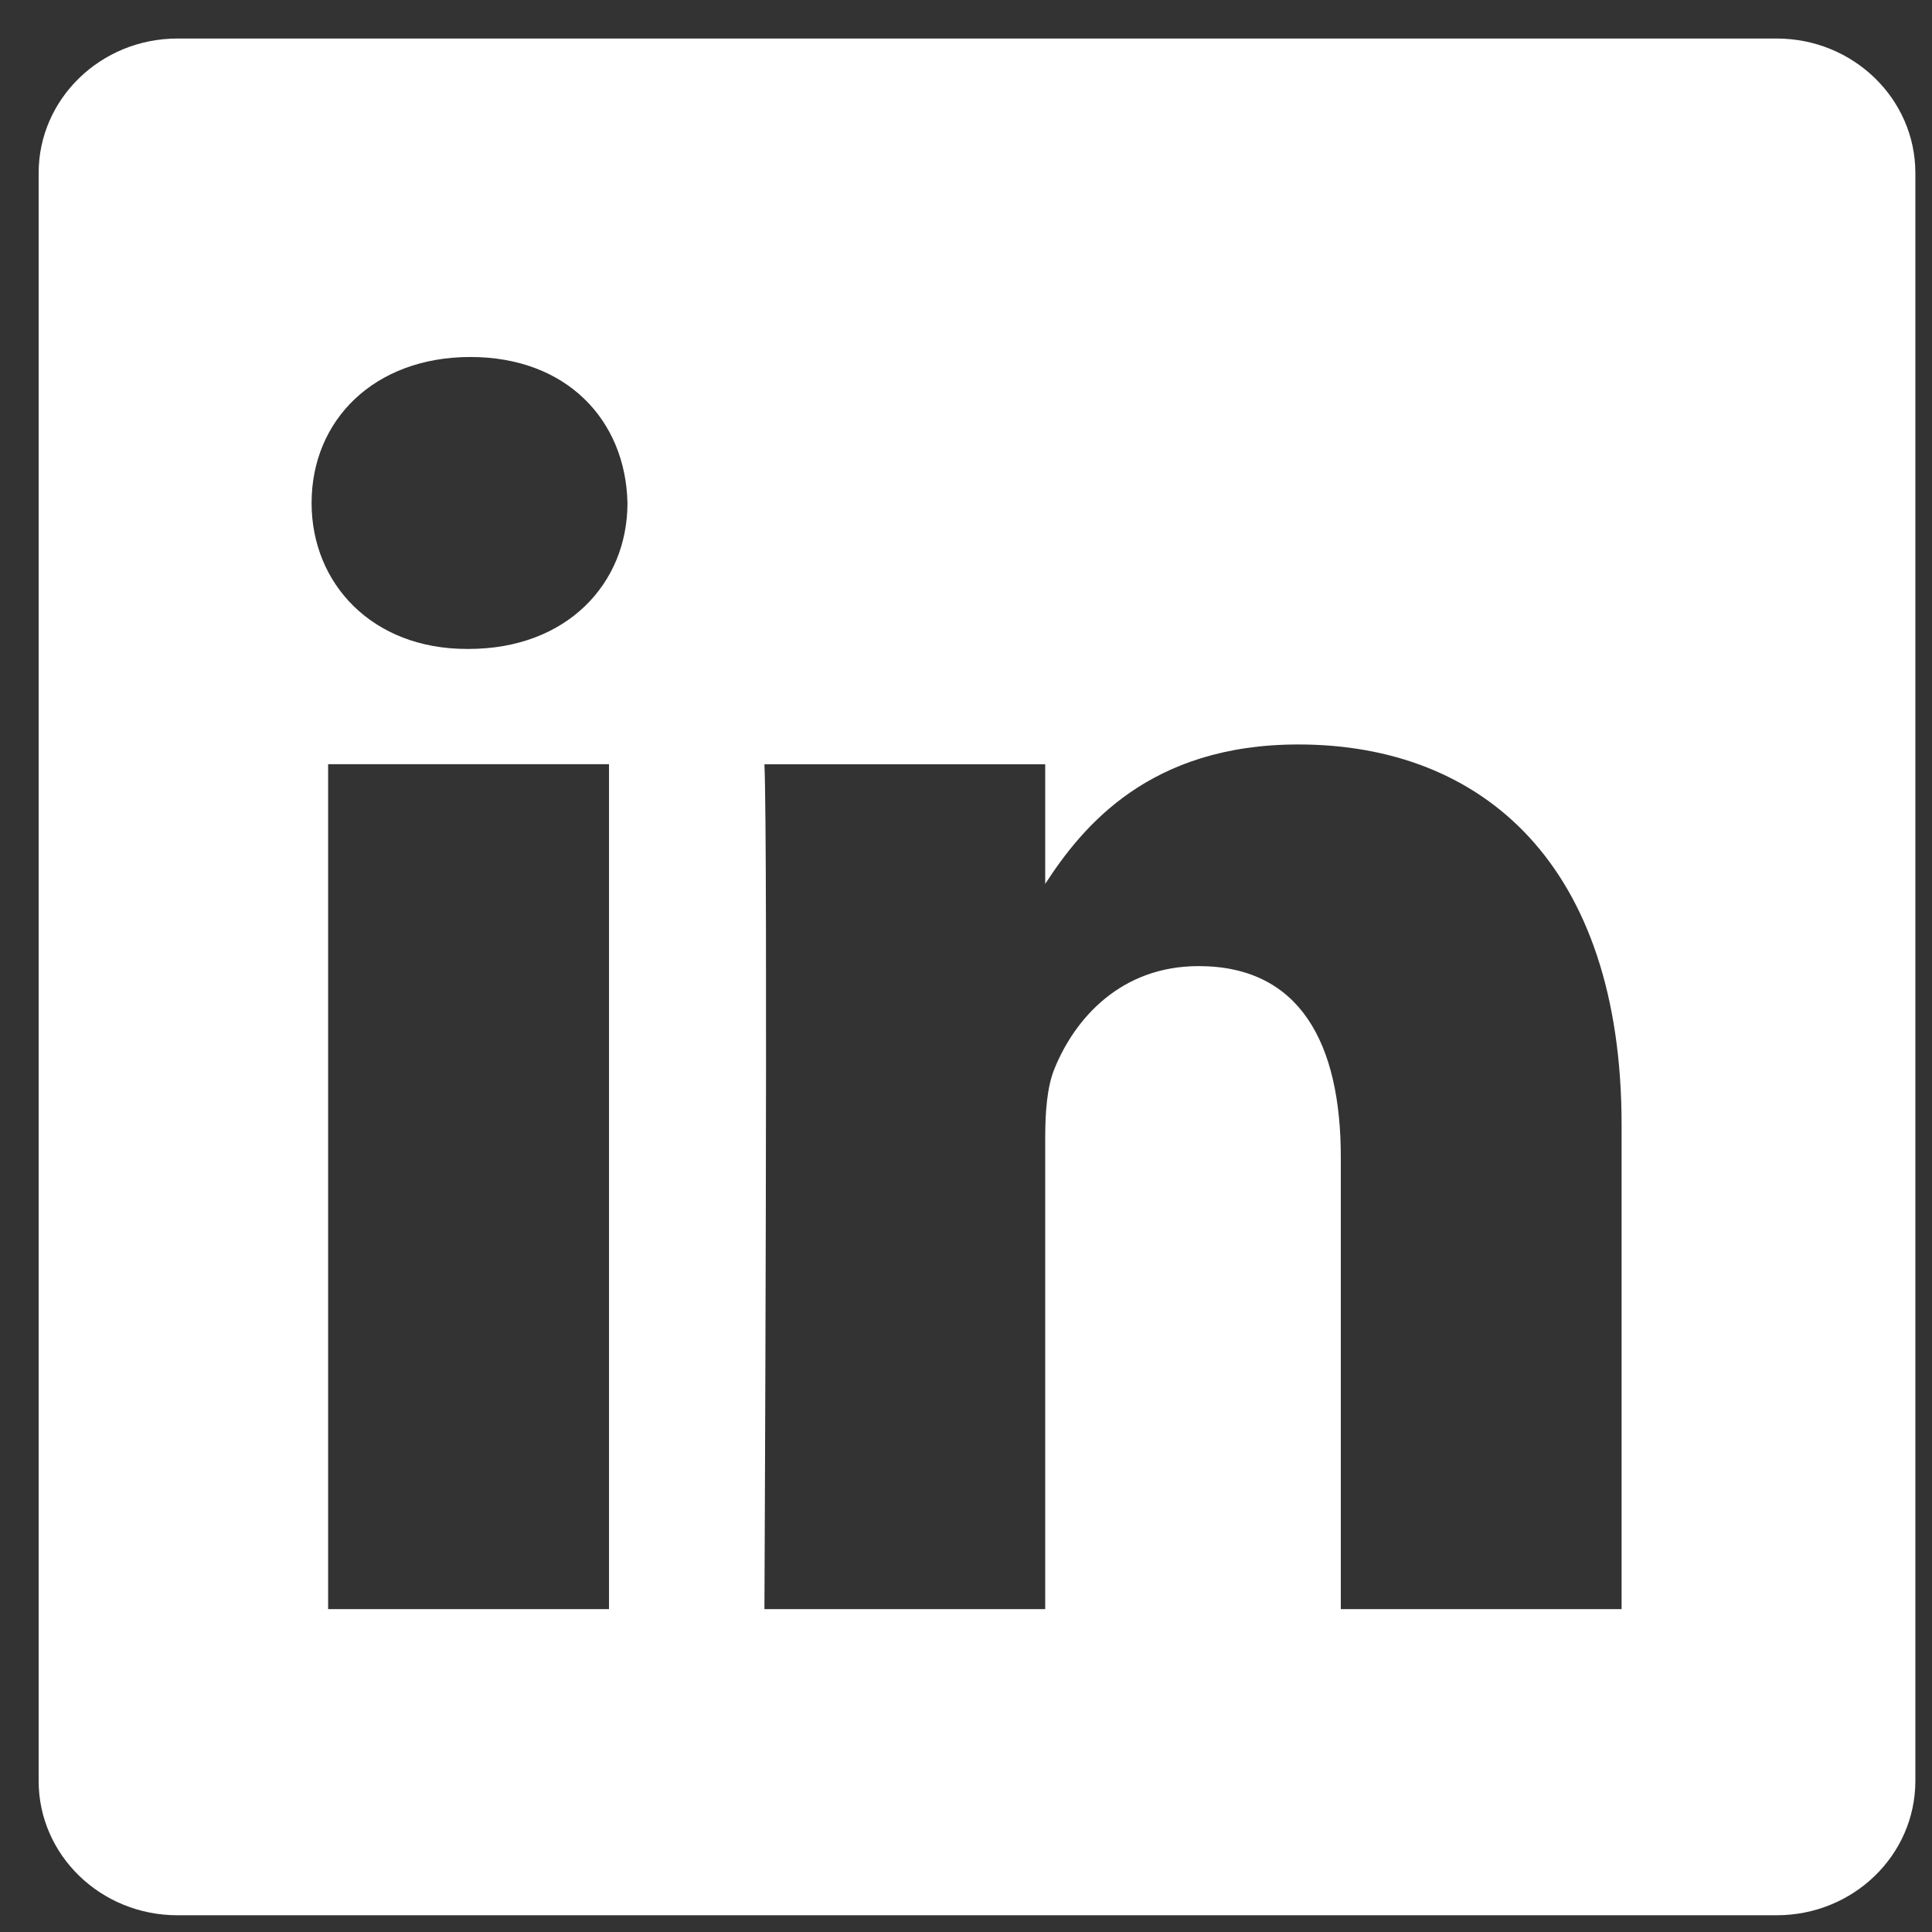 <svg width="18" height="18" viewBox="0 0 18 18" fill="none" xmlns="http://www.w3.org/2000/svg">
<rect x="0" y="0" width="18" height="18" fill="#333333" stroke="none"/>
<path fill-rule="evenodd" clip-rule="evenodd" d="M1.653 0.359C0.939 0.359 0.36 0.921 0.36 1.612V16.592C0.36 17.284 0.939 17.844 1.653 17.844H16.553C17.267 17.844 17.845 17.284 17.845 16.592V1.612C17.845 0.921 17.267 0.359 16.553 0.359H1.653ZM5.674 7.12V14.992H3.057V7.12H5.674ZM5.846 4.686C5.846 5.441 5.278 6.046 4.366 6.046L4.349 6.046C3.471 6.046 2.903 5.441 2.903 4.686C2.903 3.913 3.488 3.326 4.383 3.326C5.278 3.326 5.829 3.913 5.846 4.686ZM9.738 14.992H7.122C7.122 14.992 7.156 7.859 7.122 7.121H9.738V8.235C10.086 7.699 10.709 6.936 12.097 6.936C13.818 6.936 15.108 8.061 15.108 10.479V14.992H12.492V10.781C12.492 9.723 12.114 9.001 11.167 9.001C10.444 9.001 10.014 9.488 9.824 9.958C9.755 10.126 9.738 10.362 9.738 10.597V14.992Z" fill="white"/>
</svg>
